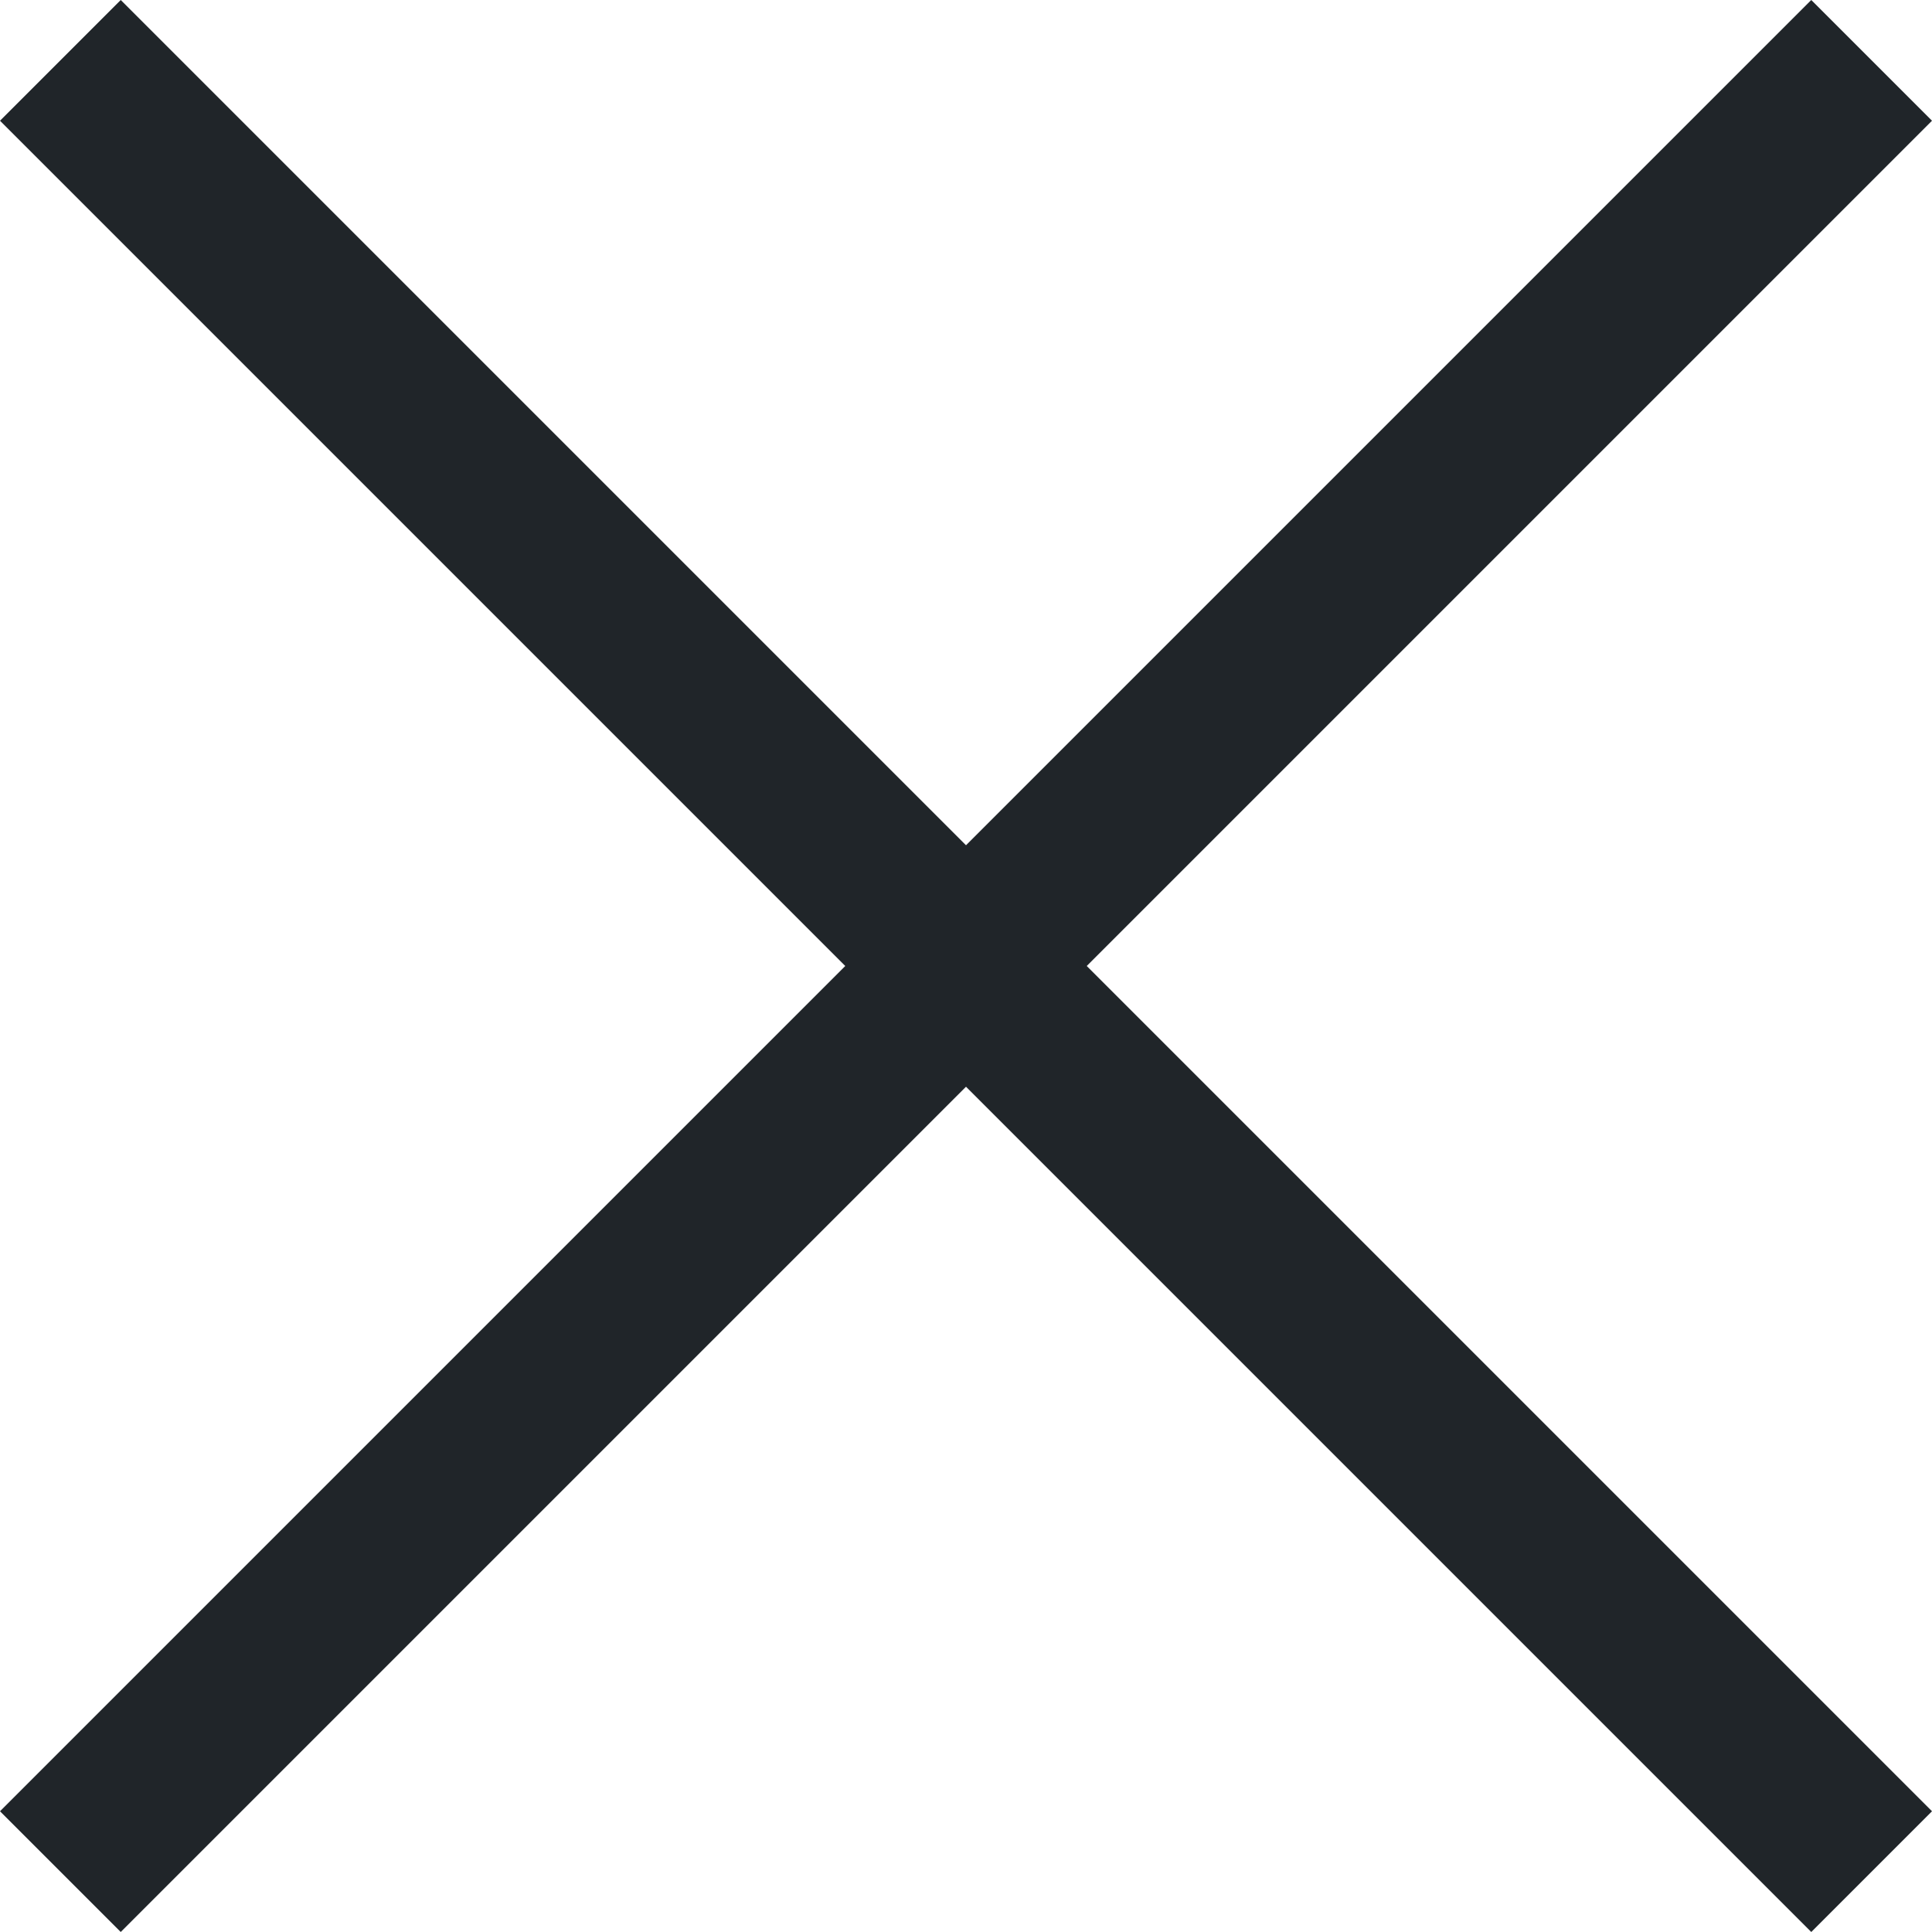 <svg width="24" height="24" viewBox="0 0 24 24" fill="none" xmlns="http://www.w3.org/2000/svg">
<rect x="1.5" width="31.82" height="2.121" transform="rotate(45 1.5 0)" fill="#202529"/>
<rect y="22.5" width="31.82" height="2.121" transform="rotate(-45 0 22.5)" fill="#202529"/>
</svg>
